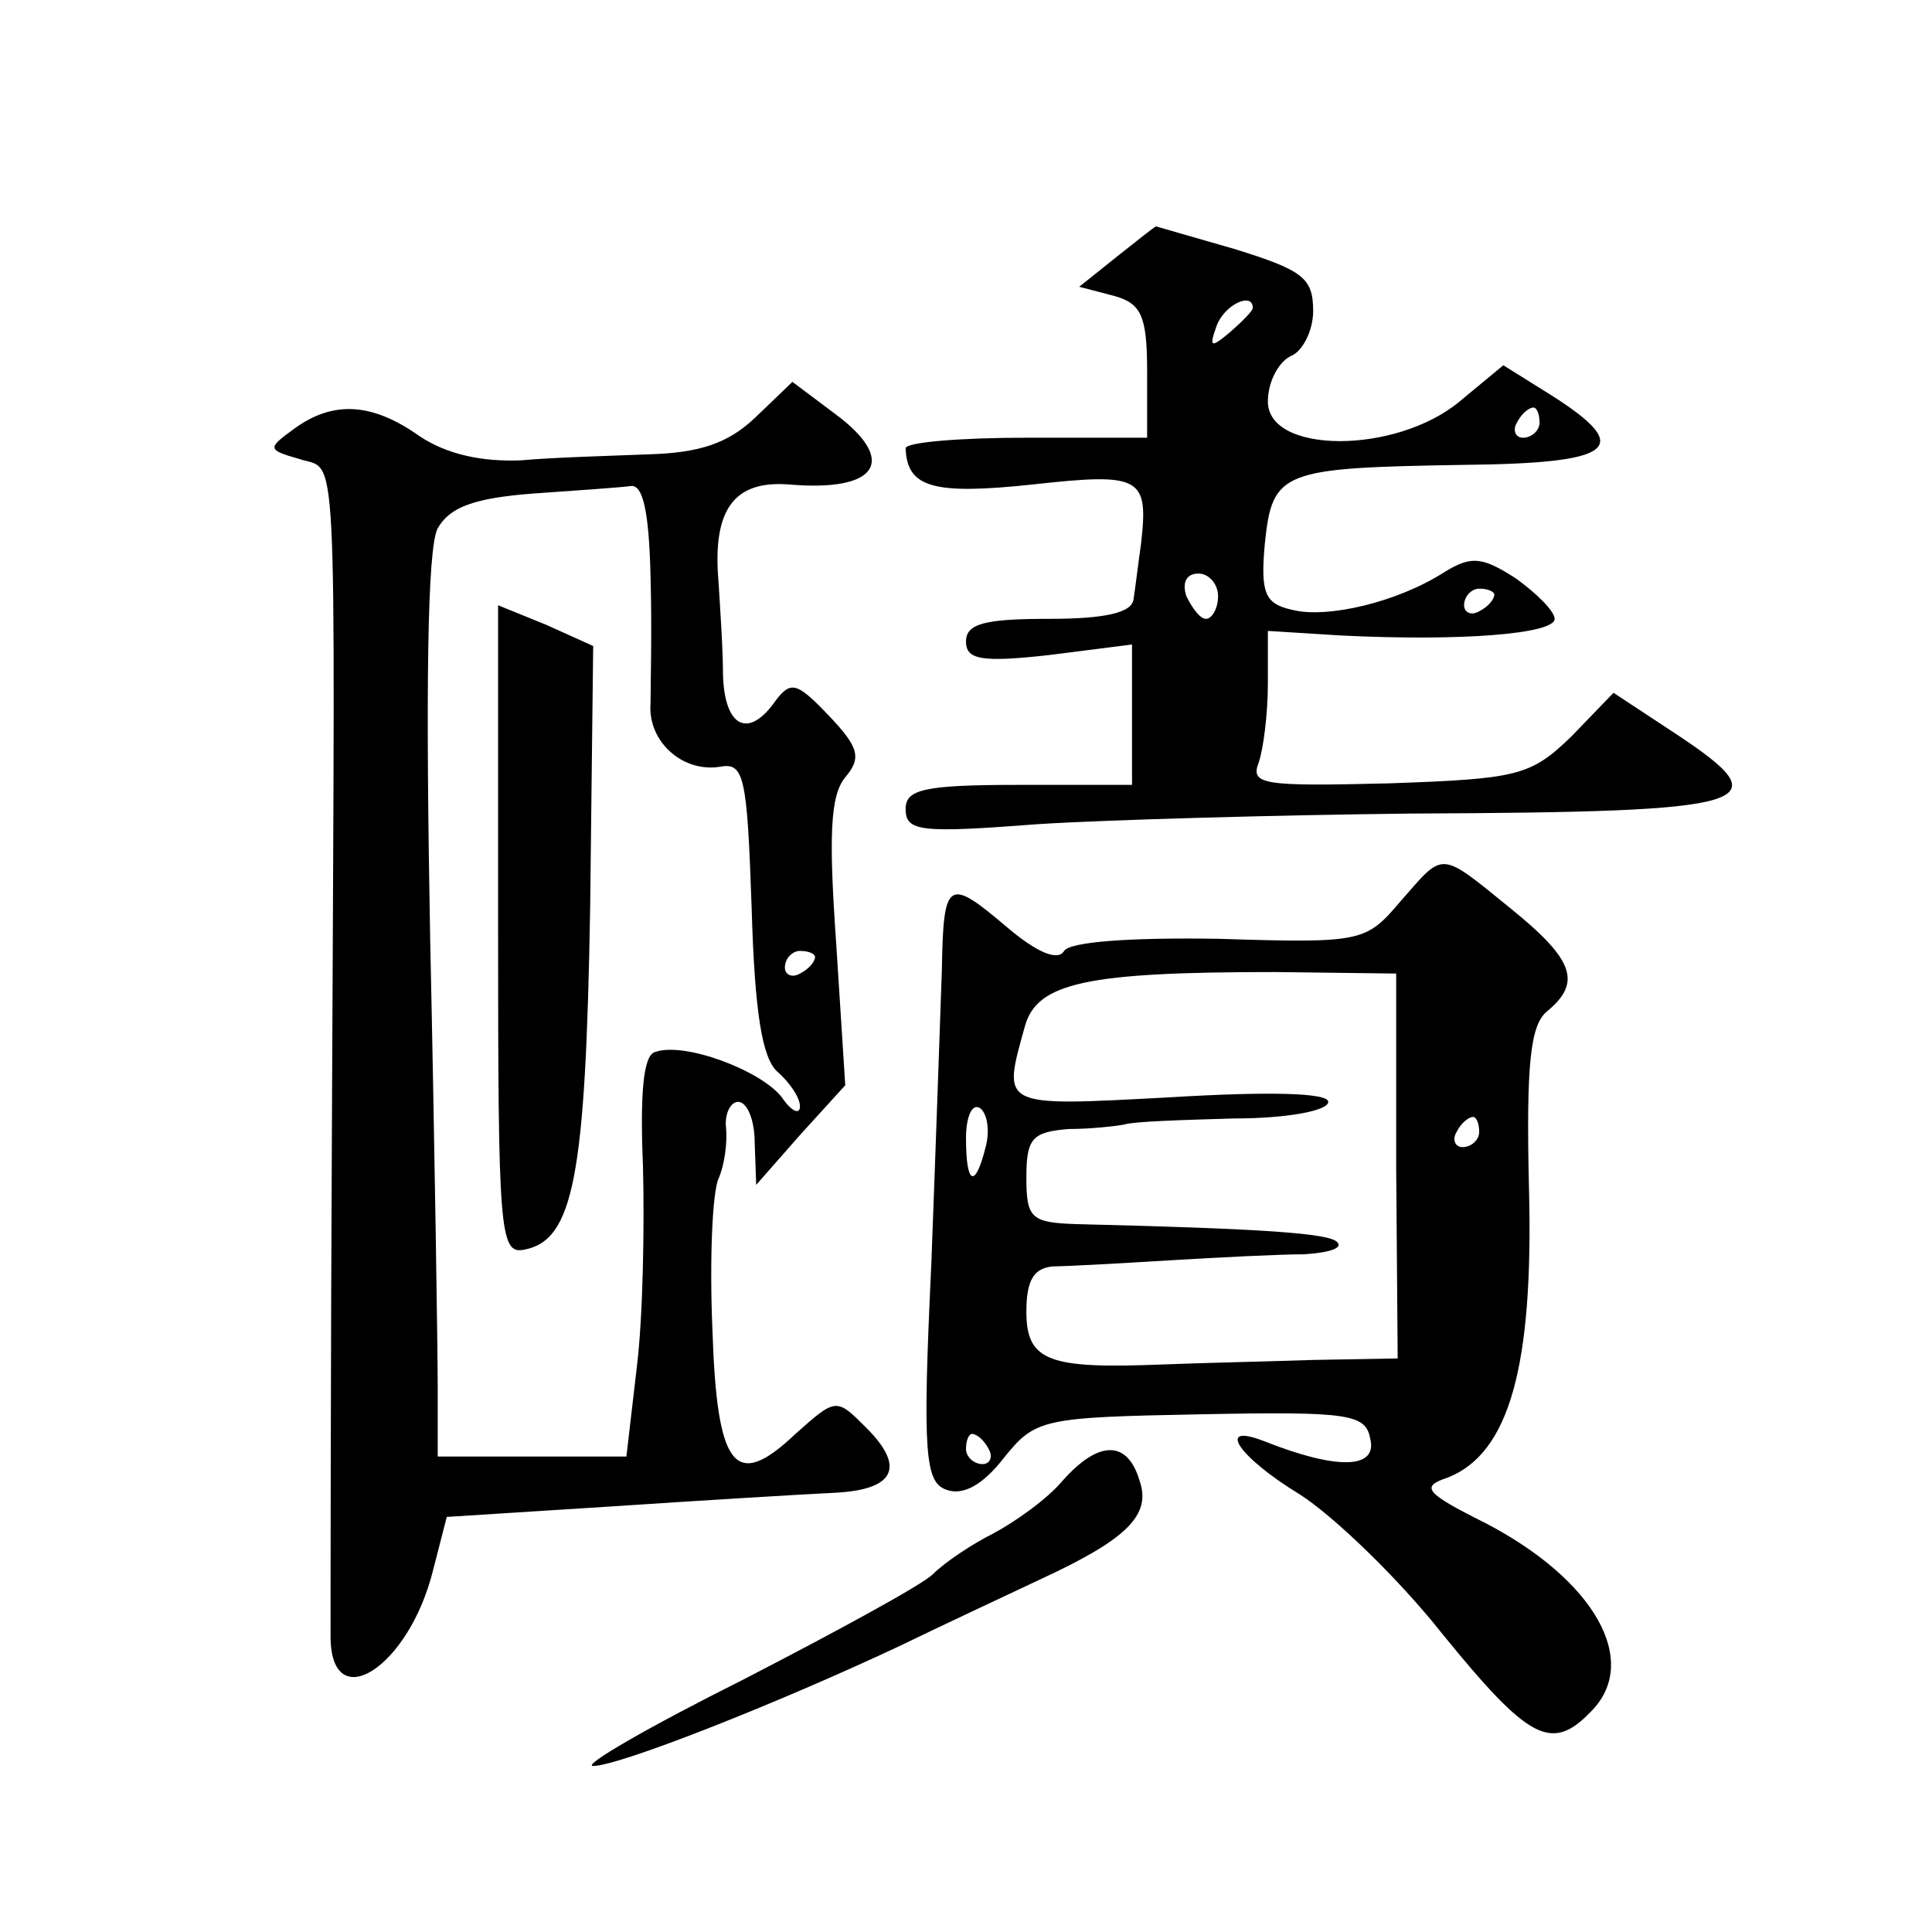 <?xml version="1.0" standalone="no"?>
<!DOCTYPE svg PUBLIC "-//W3C//DTD SVG 20010904//EN"
 "http://www.w3.org/TR/2001/REC-SVG-20010904/DTD/svg10.dtd">
<svg version="1.0" xmlns="http://www.w3.org/2000/svg"
 width="128pt" height="128pt" viewBox="0 0 128 128"
 preserveAspectRatio="xMidYMid meet">
<g transform="translate(0,128) scale(0.1,-0.1)"
fill="#0" stroke="none">
<path d="M740 1110 l-25 -20 23 -6 c18 -5 22 -13 22 -50 l0 -44 -80 0 c-44 0 -80
-3 -80 -7 1 -26 18 -31 84 -24 72 8 77 5 72 -39 -2 -14 -4 -31 -5 -37 -1 -9 -19
-13 -56 -13 -42 0 -55 -3 -55 -15 0 -12 10 -14 55 -9 l55 7 0 -47 0 -46 -75 0 c-63
0 -75 -3 -75 -16 0 -15 10 -16 88 -10 48 3 159 6 247 7 231 1 246 6 175 53 l-41
27 -28 -29 c-27 -26 -35 -28 -121 -31 -83 -2 -92 -1 -86 14 3 9 6 32 6 52 l0 35
48 -3 c80 -4 142 1 142 11 0 5 -12 17 -26 27 -22 14 -29 15 -47 4 -31 -20 -78 -31
-101 -25 -18 4 -21 11 -18 44 5 48 11 50 131 52 101 1 114 11 59 46 l-32 20 -29
-24 c-42 -35 -127 -35 -127 0 0 13 7 26 15 30 8 3 15 17 15 30 0 22 -7 27 -52 41
-28 8 -52 15 -52 15 -1 0 -12 -9 -26 -20z m90 -34 c0 -2 -7 -9 -15 -16 -13 -11
-14 -10 -9 4 5 14 24 23 24 12z m190 -76 c0 -5 -5 -10 -11 -10 -5 0 -7 5 -4 10
3 6 8 10 11 10 2 0 4 -4 4 -10z m-213 -115 c0 -8 -4 -15 -8 -15 -4 0 -9 7 -13 15
-3 9 0 15 8 15 7 0 13 -7 13 -15z m183 1 c0 -3 -4 -8 -10 -11 -5 -3 -10 -1 -10
4 0 6 5 11 10 11 6 0 10 -2 10 -4z M500 1003 c-18 -17 -37 -23 -70 -24 -25 -1 -63
-2 -85 -4 -26 -1 -49 4 -67 16 -31 22 -57 24 -83 5 -18 -13 -18 -14 3 -20 26 -9
24 26 22 -421 -1 -187 -1 -349 -1 -359 0 -54 52 -21 68 44 l9 35 110 7 c60 4 126
8 147 9 40 2 47 17 21 43 -20 20 -20 20 -47 -4 -40 -38 -52 -23 -55 69 -2 47 0
91 4 100 4 9 6 24 5 34 -1 9 3 17 8 17 6 0 11 -12 11 -27 l1 -28 29 33 30 33 -6
94 c-5 71 -4 98 6 110 11 13 9 20 -11 41 -21 22 -25 23 -35 10 -18 -26 -34 -18
-35 17 0 17 -2 46 -3 62 -4 47 10 67 47 64 59 -5 72 16 30 47 l-28 21 -25 -24z
m-69 -105 c1 -35 0 -72 0 -84 -2 -25 21 -46 46 -42 16 3 18 -6 21 -94 2 -69 7 -99
17 -108 8 -7 15 -17 15 -23 0 -6 -6 -3 -12 6 -14 18 -65 37 -84 30 -8 -2 -10 -29
-8 -76 1 -40 0 -99 -4 -132 l-7 -60 -62 0 -63 0 0 45 c0 25 -2 159 -5 298 -3 164
-2 259 5 272 8 14 24 20 63 23 28 2 58 4 65 5 8 1 12 -17 13 -60z m109 -252 c0
-3 -4 -8 -10 -11 -5 -3 -10 -1 -10 4 0 6 5 11 10 11 6 0 10 -2 10 -4z M330 664
c0 -199 1 -215 17 -212 33 6 41 48 44 227 l2 173 -31 14 -32 13 0 -215z M928 683
c-23 -27 -25 -28 -120 -25 -60 1 -99 -2 -103 -8 -4 -7 -18 -1 -37 15 -40 34 -43
33 -44 -28 -1 -28 -4 -116 -7 -195 -6 -126 -4 -144 10 -149 11 -4 24 3 38 21 21
26 25 27 131 29 100 2 109 0 112 -17 4 -19 -22 -20 -70 -1 -33 13 -18 -10 23 -35
22 -14 65 -55 95 -93 57 -70 72 -78 98 -51 33 33 3 87 -70 125 -40 20 -43 24 -25
30 41 16 57 74 54 191 -2 84 1 109 12 118 23 19 18 34 -24 68 -48 39 -44 38 -73
5z m-3 -175 l1 -128 -56 -1 c-30 -1 -75 -2 -100 -3 -75 -3 -90 2 -90 35 0 21 5
29 18 30 9 0 44 2 77 4 33 2 73 4 89 4 16 1 26 4 22 8 -5 6 -50 9 -173 12 -30 1
-33 4 -33 31 0 26 4 30 28 32 15 0 32 2 37 3 6 2 38 3 73 4 34 0 62 5 62 11 0 6
-39 7 -105 3 -113 -6 -111 -7 -96 47 8 29 41 36 166 36 l80 -1 0 -127z m-272 12
c-7 -28 -13 -25 -13 6 0 14 4 23 9 20 5 -3 7 -15 4 -26z m327 10 c0 -5 -5 -10 -11
-10 -5 0 -7 5 -4 10 3 6 8 10 11 10 2 0 4 -4 4 -10z m-325 -210 c3 -5 1 -10 -4
-10 -6 0 -11 5 -11 10 0 6 2 10 4 10 3 0 8 -4 11 -10z M704 299 c-10 -12 -31 -27
-46 -35 -14 -7 -32 -19 -40 -27 -7 -7 -64 -38 -126 -70 -62 -31 -107 -57 -99 -57
17 0 121 41 202 79 33 16 76 36 95 45 56 26 73 42 65 65 -8 27 -27 27 -51 0z"/>
</g>
</svg>
